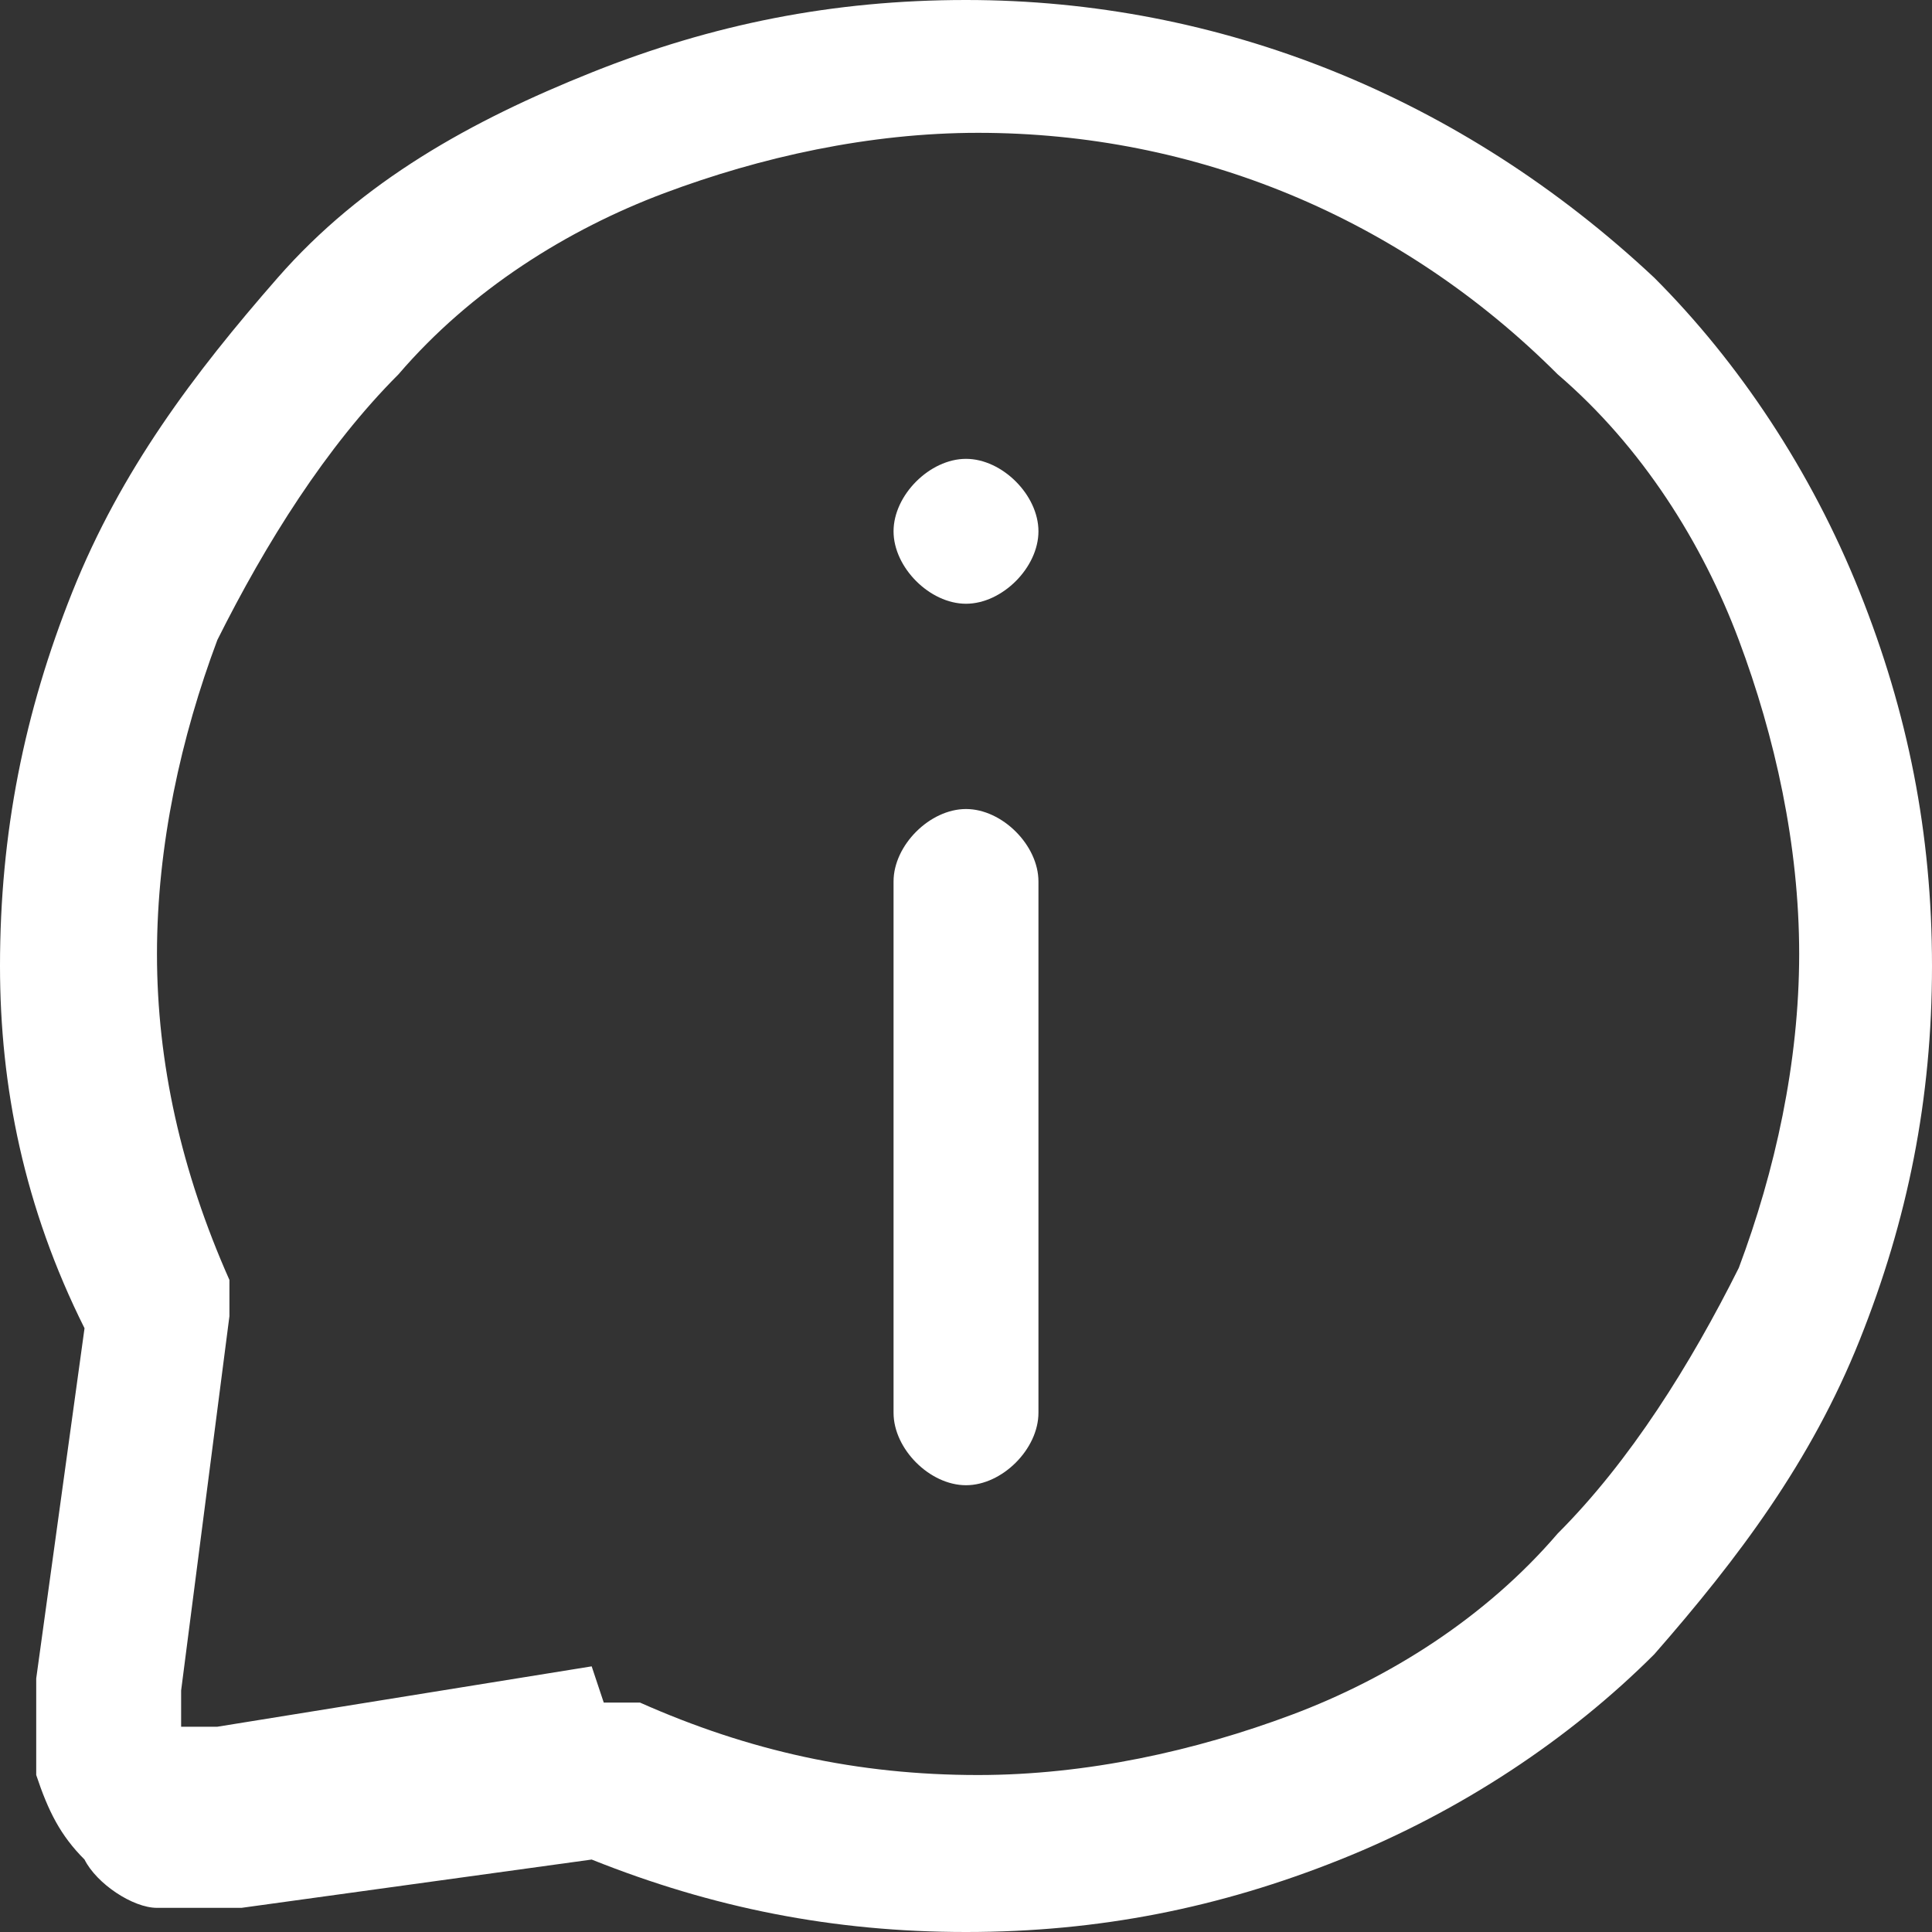 <?xml version="1.0" encoding="UTF-8"?>
<svg id="Livello_1" data-name="Livello 1" xmlns="http://www.w3.org/2000/svg" version="1.1" viewBox="0 0 16 16">
  <rect x="0" y="0" width="16" height="16" fill="#333333" stroke="none"/>
  <defs>
    <style>
      .cls-1 {
        fill: none;
      }

      .cls-1, .cls-2 {
        stroke-width: 0px;
      }

      .cls-2 {
        fill: #fff;
      }
    </style>
  </defs>
  <rect class="cls-1" width="16" height="16"/>
  <path class="cls-2" d="M8,16c-1.1,0-2.1-.2-3.1-.6l-2.9.4c-.2,0-.5,0-.7,0-.2,0-.5-.2-.6-.4-.2-.2-.3-.4-.4-.7,0-.2,0-.5,0-.8l.4-2.9C.2,10,0,9,0,8c0-1.1.2-2.1.6-3.1.4-1,1-1.8,1.7-2.6s1.6-1.3,2.6-1.7C5.9.2,6.9,0,8,0c2.1,0,4.1.8,5.7,2.3.7.7,1.3,1.6,1.7,2.6.4,1,.6,2,.6,3.1,0,1.1-.2,2.1-.6,3.1-.4,1-1,1.8-1.7,2.6-.7.7-1.6,1.3-2.6,1.7-1,.4-2,.6-3.1.6,0,0,0,0,0,0ZM5,14.1c0,0,.2,0,.3,0,.9.4,1.8.6,2.8.6h0c.9,0,1.8-.2,2.6-.5.8-.3,1.6-.8,2.2-1.5.6-.6,1.1-1.4,1.5-2.2.3-.8.5-1.7.5-2.6h0c0-.9-.2-1.8-.5-2.6-.3-.8-.8-1.6-1.5-2.2-1.3-1.3-3-2-4.8-2-.9,0-1.8.2-2.6.5-.8.3-1.6.8-2.2,1.5-.6.6-1.1,1.4-1.5,2.2-.3.8-.5,1.7-.5,2.6,0,.9.2,1.8.6,2.7,0,.1,0,.2,0,.3l-.4,3.1c0,0,0,.2,0,.2,0,0,0,0,0,.1,0,0,0,0,.1,0,0,0,.1,0,.2,0l3.1-.5s0,0,0,0ZM8,12.3c-.3,0-.6-.3-.6-.6v-4.4c0-.3.3-.6.6-.6s.6.3.6.6v4.4c0,.3-.3.6-.6.6ZM8,5c-.3,0-.6-.3-.6-.6s.3-.6.6-.6h0c.3,0,.6.3.6.6s-.3.6-.6.6Z"/>
</svg>